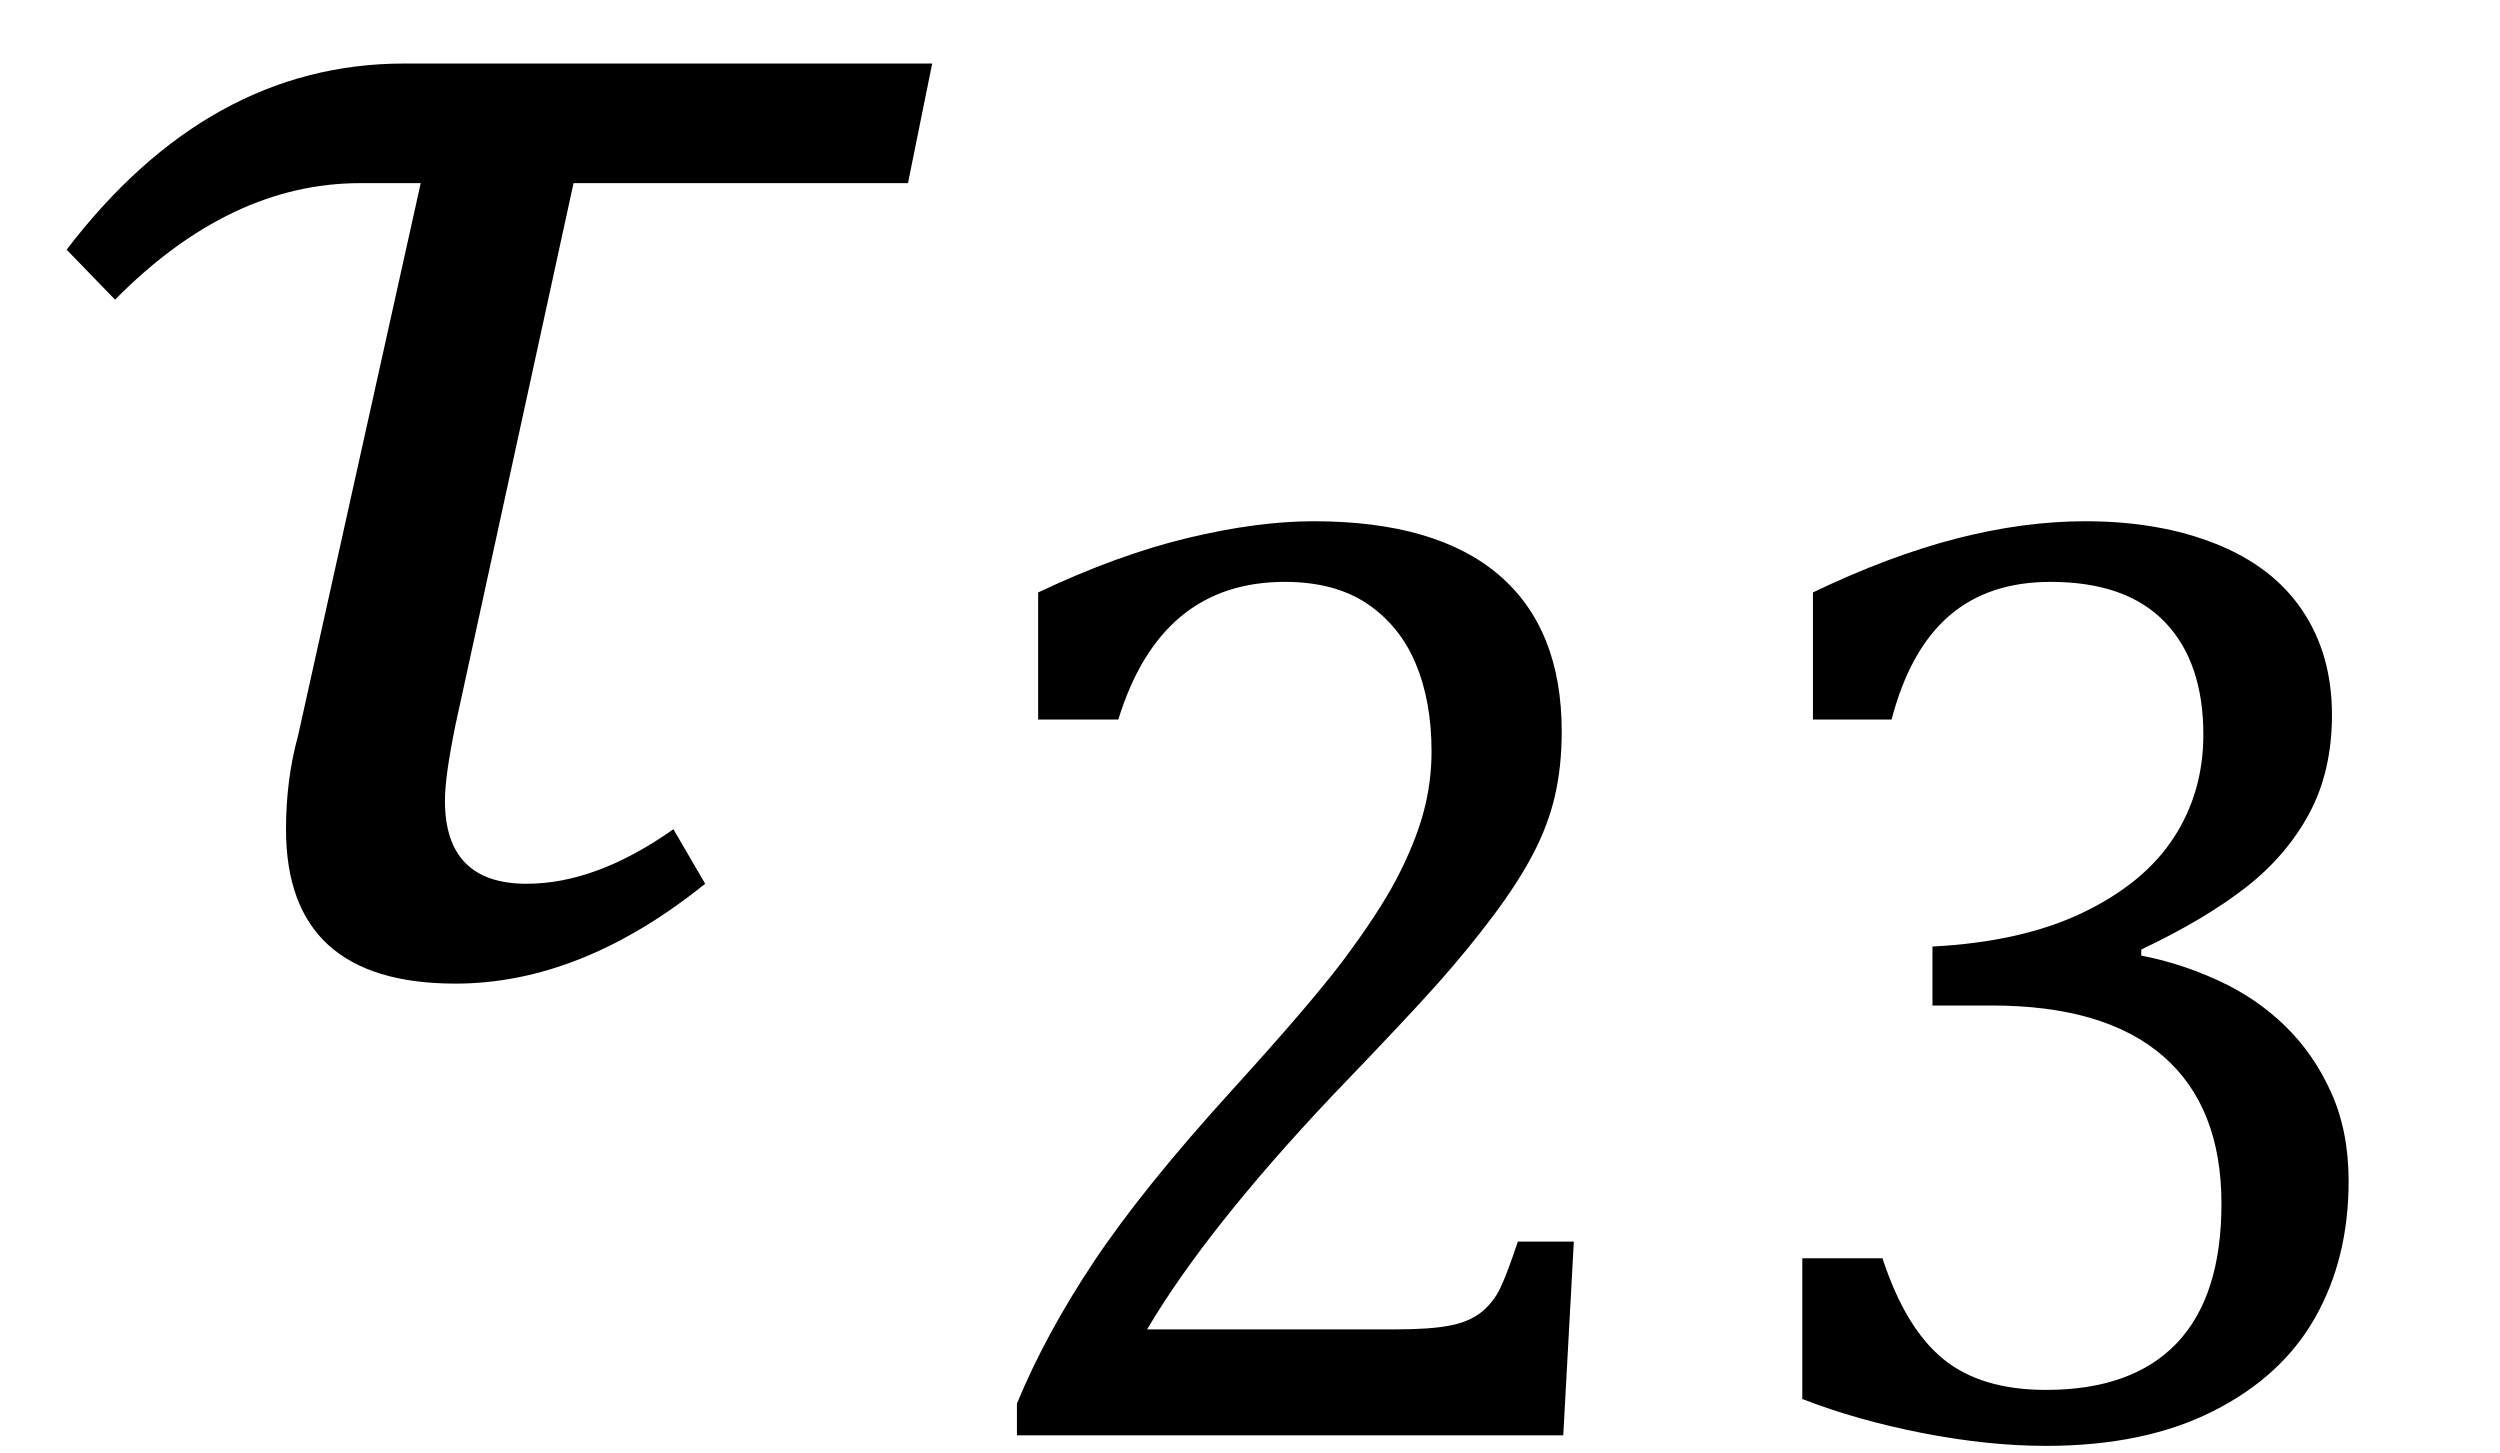 <?xml version="1.0" encoding="UTF-8" standalone="no"?><svg xmlns="http://www.w3.org/2000/svg" xmlns:xlink="http://www.w3.org/1999/xlink" stroke-dasharray="none" shape-rendering="auto" font-family="'Dialog'" width="25.813" text-rendering="auto" fill-opacity="1" contentScriptType="text/ecmascript" color-interpolation="auto" color-rendering="auto" preserveAspectRatio="xMidYMid meet" font-size="12" fill="black" stroke="black" image-rendering="auto" stroke-miterlimit="10" zoomAndPan="magnify" version="1.0" stroke-linecap="square" stroke-linejoin="miter" contentStyleType="text/css" font-style="normal" height="15" stroke-width="1" stroke-dashoffset="0" font-weight="normal" stroke-opacity="1" y="-5"><!--Converted from MathML using JEuclid--><defs id="genericDefs"/><g><g text-rendering="optimizeLegibility" transform="translate(0,10)" color-rendering="optimizeQuality" color-interpolation="linearRGB" image-rendering="optimizeQuality"><path d="M9.375 -8.109 L5.922 -8.109 L4.703 -2.516 Q4.594 -1.984 4.594 -1.734 Q4.594 -0.875 5.438 -0.875 Q6.156 -0.875 6.953 -1.438 L7.281 -0.875 Q6 0.156 4.703 0.156 Q2.953 0.156 2.953 -1.438 Q2.953 -1.953 3.078 -2.406 L4.344 -8.109 L3.719 -8.109 Q2.375 -8.109 1.188 -6.906 L0.688 -7.422 Q2.156 -9.344 4.172 -9.344 L9.625 -9.344 L9.375 -8.109 Z" stroke="none"/></g><g text-rendering="optimizeLegibility" transform="translate(9.625,14.82)" color-rendering="optimizeQuality" color-interpolation="linearRGB" image-rendering="optimizeQuality"><path d="M4.797 -1.094 Q5.141 -1.094 5.344 -1.133 Q5.547 -1.172 5.672 -1.273 Q5.797 -1.375 5.867 -1.523 Q5.938 -1.672 6.047 -2 L6.625 -2 L6.516 0 L0.875 0 L0.875 -0.328 Q1.172 -1.047 1.672 -1.797 Q2.172 -2.547 3.094 -3.562 Q3.891 -4.438 4.234 -4.891 Q4.609 -5.391 4.797 -5.75 Q4.984 -6.109 5.07 -6.422 Q5.156 -6.734 5.156 -7.062 Q5.156 -7.578 4.992 -7.969 Q4.828 -8.359 4.492 -8.586 Q4.156 -8.812 3.641 -8.812 Q2.359 -8.812 1.922 -7.391 L1.094 -7.391 L1.094 -8.703 Q1.922 -9.094 2.641 -9.266 Q3.359 -9.438 3.938 -9.438 Q5.203 -9.438 5.852 -8.883 Q6.5 -8.328 6.5 -7.266 Q6.5 -6.906 6.43 -6.602 Q6.359 -6.297 6.203 -6 Q6.047 -5.703 5.789 -5.359 Q5.531 -5.016 5.219 -4.664 Q4.906 -4.312 4.125 -3.5 Q2.828 -2.125 2.219 -1.094 L4.797 -1.094 ZM9.094 -7.391 L9.094 -8.703 Q9.875 -9.078 10.57 -9.258 Q11.266 -9.438 11.906 -9.438 Q12.672 -9.438 13.258 -9.203 Q13.844 -8.969 14.148 -8.516 Q14.453 -8.062 14.453 -7.438 Q14.453 -6.859 14.219 -6.422 Q13.984 -5.984 13.562 -5.656 Q13.141 -5.328 12.484 -5.016 L12.484 -4.953 Q12.891 -4.875 13.281 -4.695 Q13.672 -4.516 13.969 -4.227 Q14.266 -3.938 14.445 -3.539 Q14.625 -3.141 14.625 -2.625 Q14.625 -1.828 14.281 -1.219 Q13.938 -0.609 13.227 -0.25 Q12.516 0.109 11.5 0.109 Q10.906 0.109 10.227 -0.023 Q9.547 -0.156 8.984 -0.375 L8.984 -1.828 L9.812 -1.828 Q10.047 -1.109 10.438 -0.789 Q10.828 -0.469 11.5 -0.469 Q12.391 -0.469 12.852 -0.953 Q13.312 -1.438 13.312 -2.391 Q13.312 -3.391 12.711 -3.914 Q12.109 -4.438 10.938 -4.438 L10.328 -4.438 L10.328 -5.047 Q11.25 -5.094 11.883 -5.398 Q12.516 -5.703 12.82 -6.172 Q13.125 -6.641 13.125 -7.234 Q13.125 -7.984 12.727 -8.398 Q12.328 -8.812 11.547 -8.812 Q10.906 -8.812 10.5 -8.461 Q10.094 -8.109 9.906 -7.391 L9.094 -7.391 Z" stroke="none"/></g></g></svg>